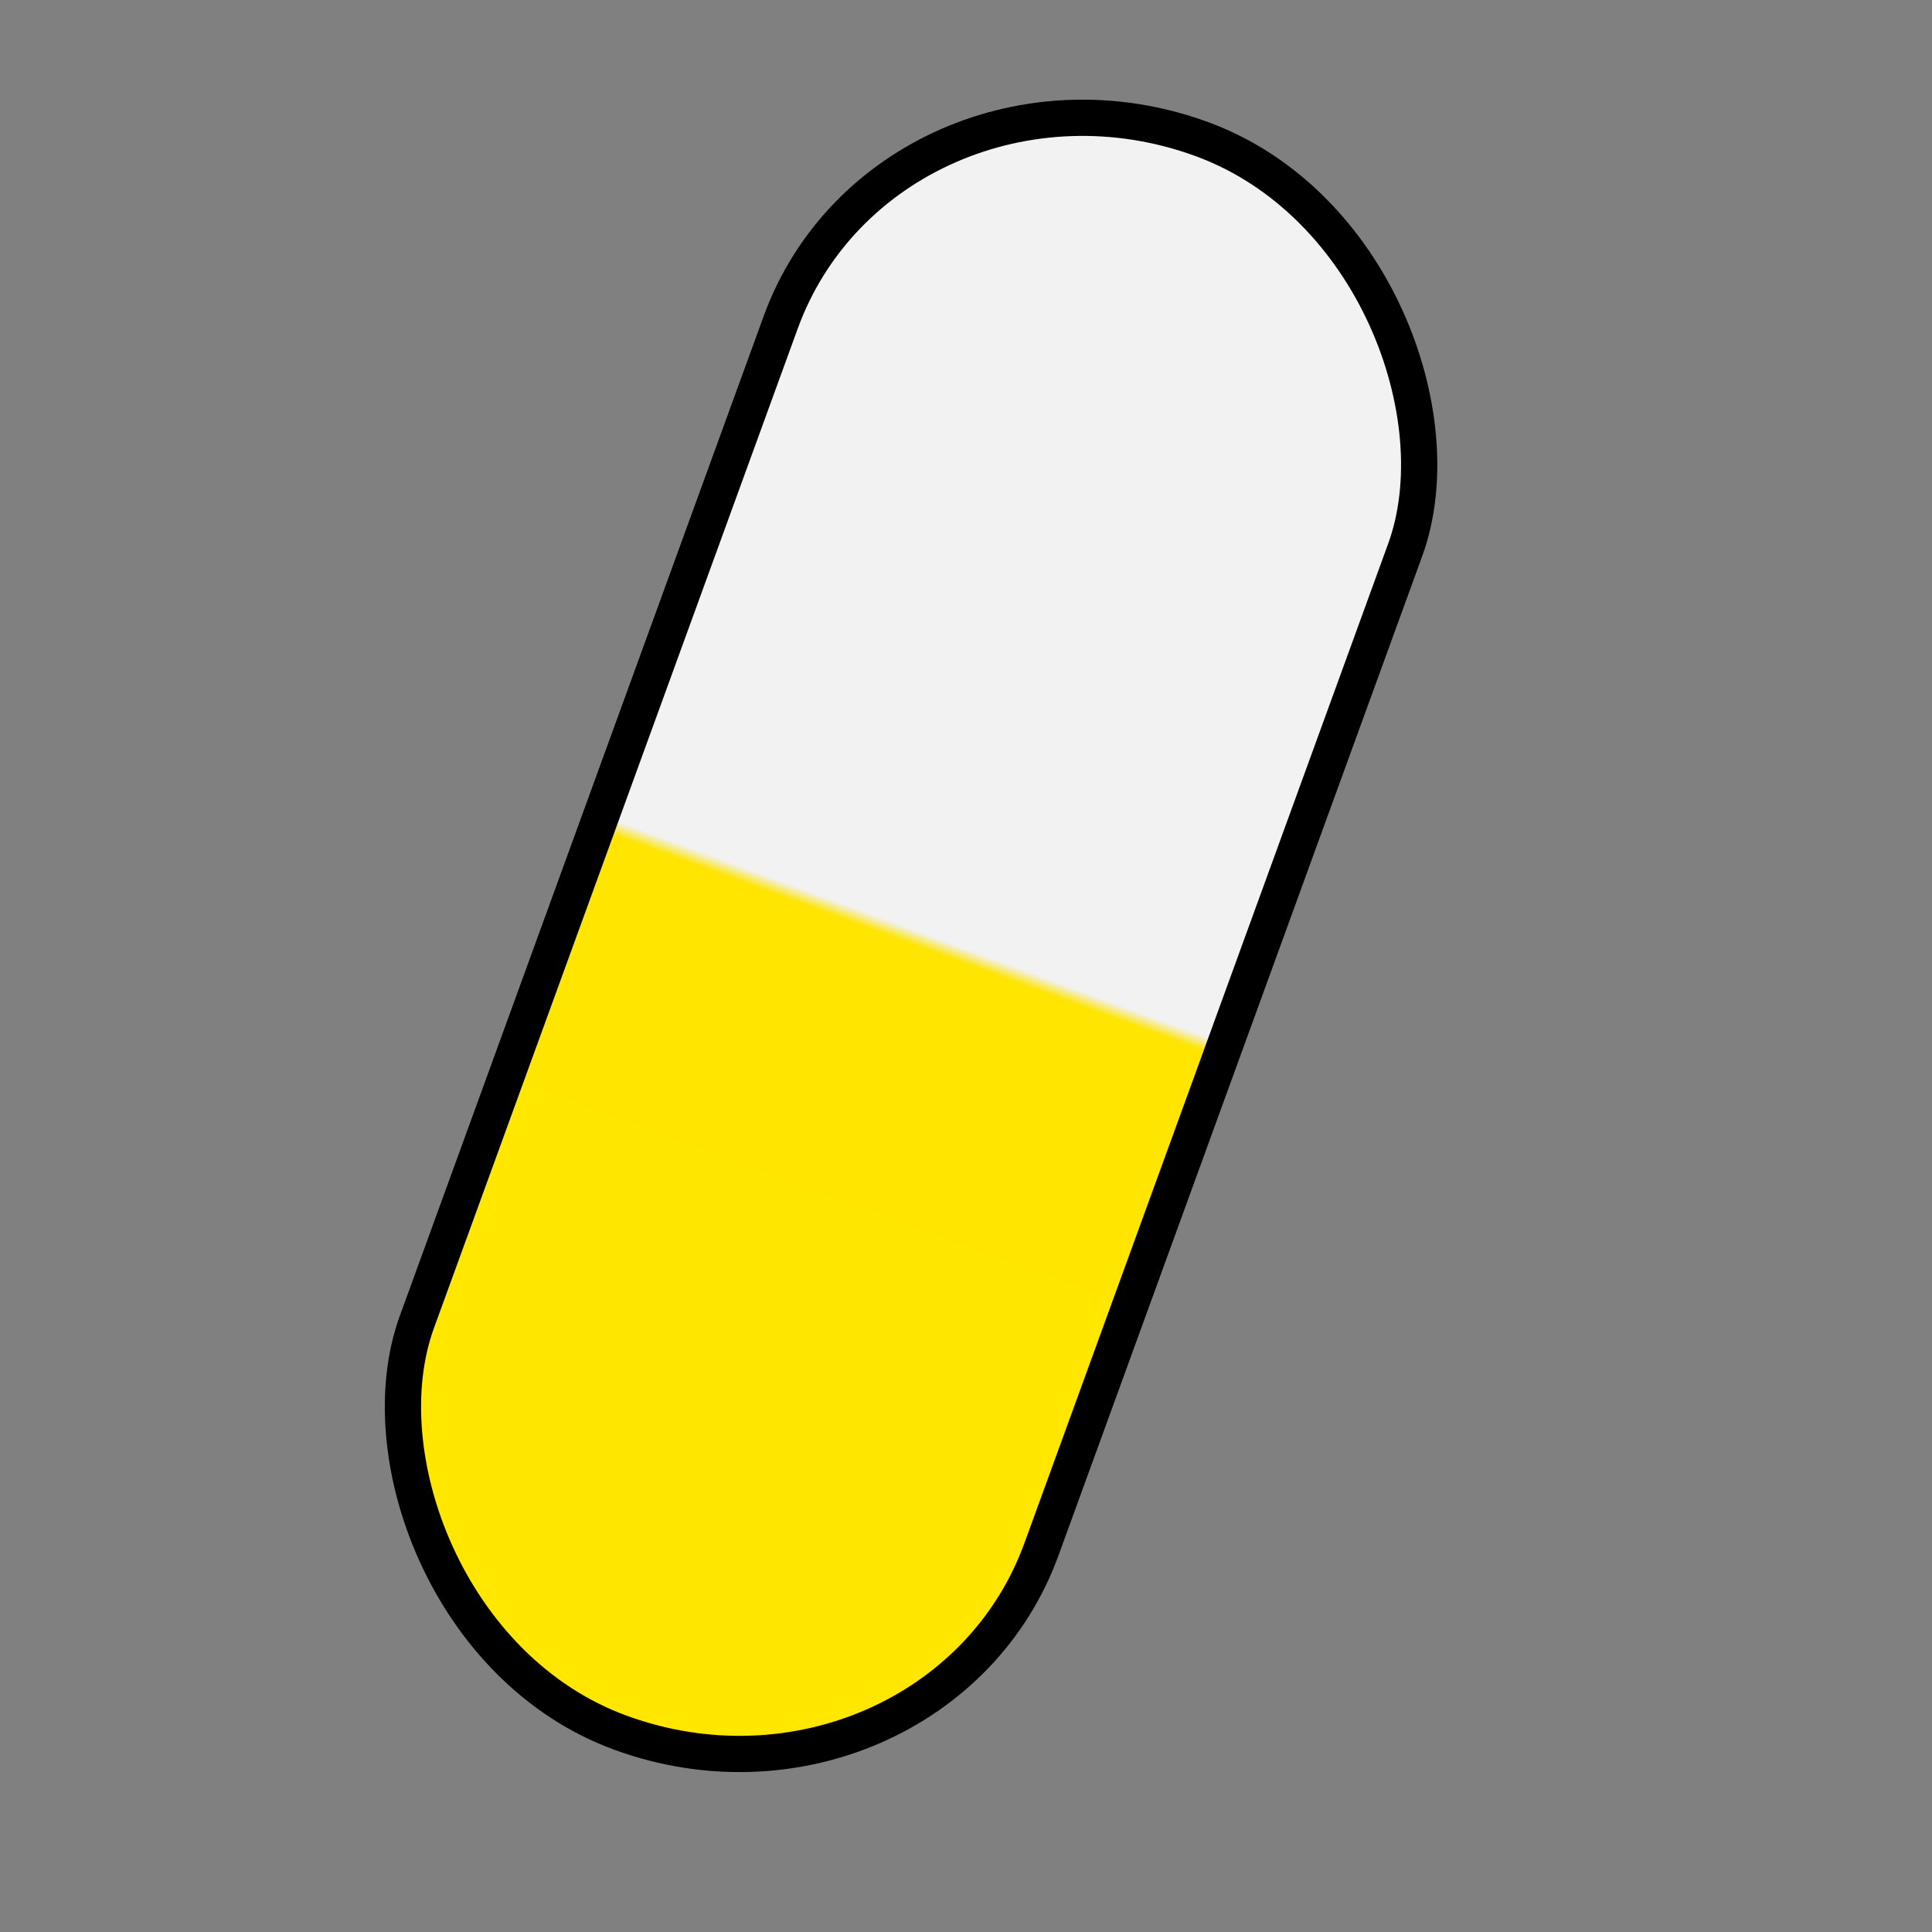<?xml version="1.0" encoding="UTF-8" standalone="no"?>
<!-- Created with Inkscape (http://www.inkscape.org/) -->

<svg
   width="128"
   height="128"
   viewBox="0 0 128 128"
   version="1.1"
   id="svg1"
   xmlns:xlink="http://www.w3.org/1999/xlink"
   xmlns="http://www.w3.org/2000/svg"
   xmlns:svg="http://www.w3.org/2000/svg">
  <rect x="0" y="0" width="128" height="128" fill="#808080" stroke="none"/>
  <defs
     id="defs1">
    <linearGradient
       xlink:href="#linearGradient1"
       id="linearGradient2"
       x1="53.743"
       y1="35.813"
       x2="53.743"
       y2="37.798"
       gradientUnits="userSpaceOnUse"
       gradientTransform="matrix(24.023,8.6114675e-8,-8.6114677e-8,24.023,-1213.146,-846.557)" />
    <linearGradient
       id="linearGradient1">
      <stop
         style="stop-color:#f2f2f2;stop-opacity:1;"
         offset="0"
         id="stop2" />
      <stop
         style="stop-color:#f2f2f2;stop-opacity:1;"
         offset="0.49"
         id="stop6" />
      <stop
         style="stop-color:#ffe500;stop-opacity:1;"
         offset="0.51"
         id="stop5" />
      <stop
         style="stop-color:#ffe700;stop-opacity:1;"
         offset="1"
         id="stop1" />
    </linearGradient>
  </defs>
  <g
     id="layer1">
    <rect
       style="fill:url(#linearGradient2);fill-opacity:1;stroke:#000000;stroke-width:2.402;stroke-linecap:round;stroke-linejoin:round;stroke-dasharray:none;stroke-dashoffset:0;stroke-opacity:1"
       id="rect1"
       width="44.035"
       height="112.386"
       x="55.909"
       y="-18.573"
       rx="22.813"
       ry="20.96"
       transform="rotate(20)" />
  </g>
</svg>
